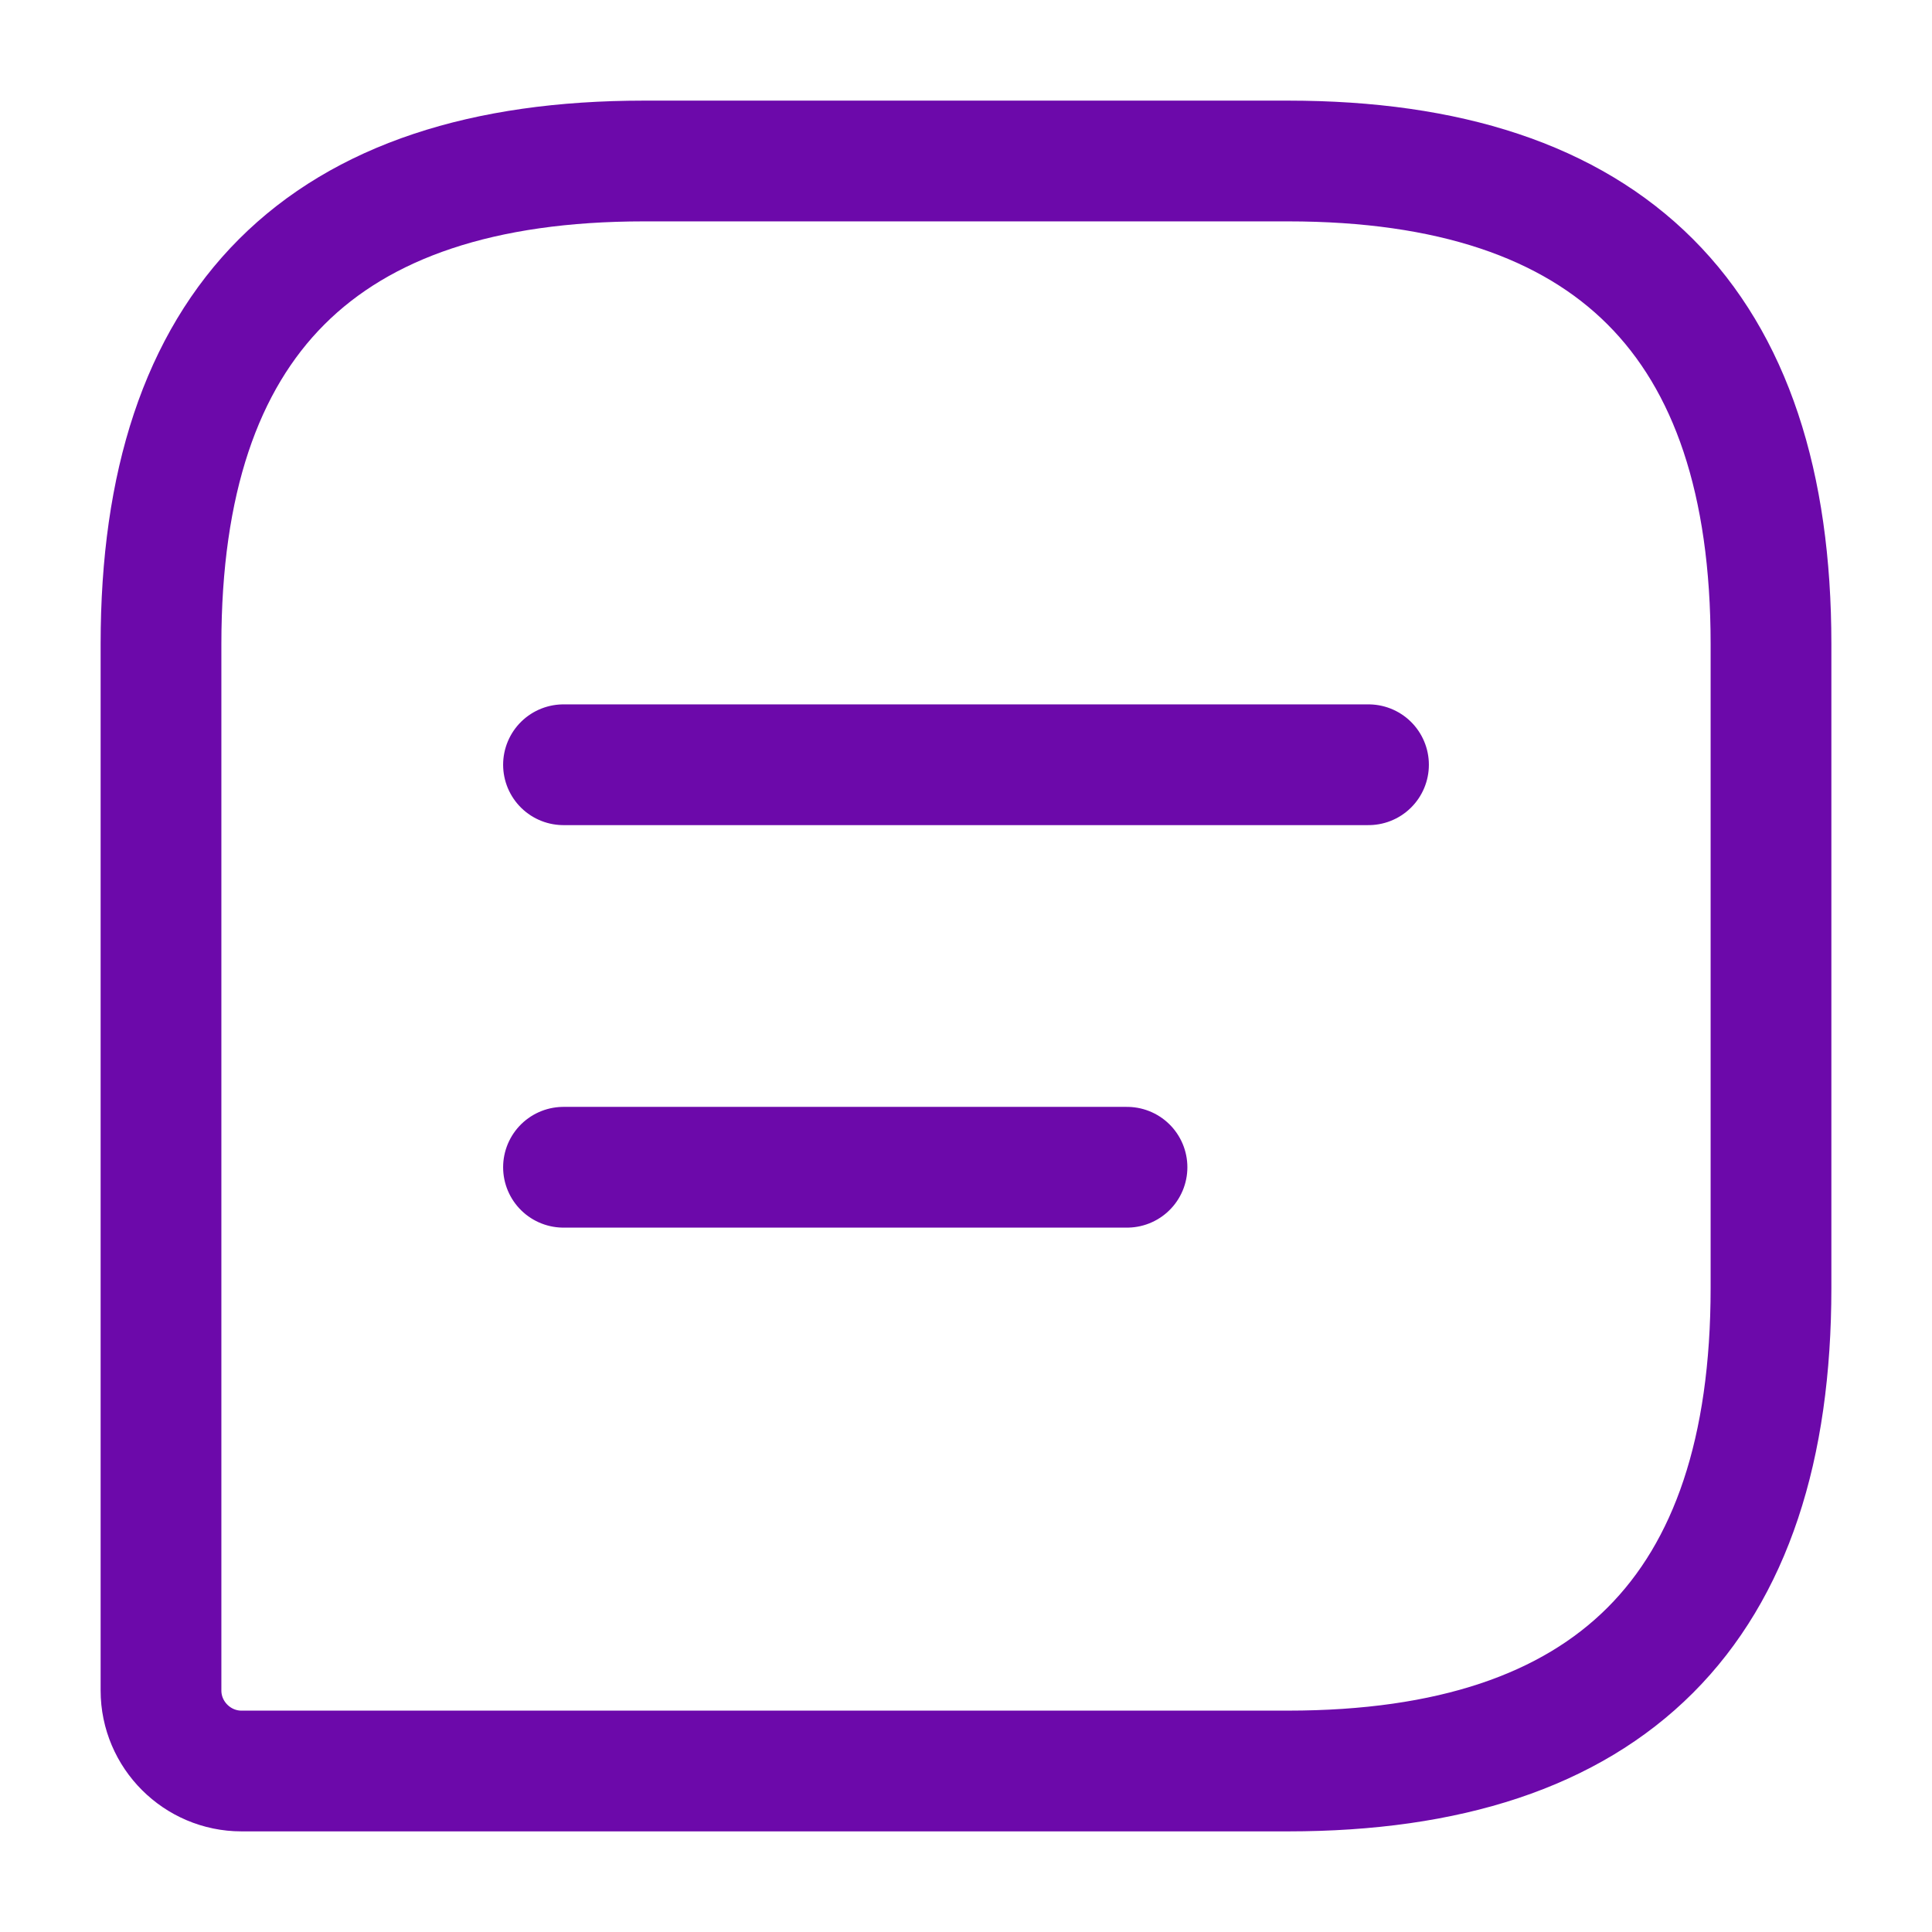 <svg width="24" height="24" viewBox="0 0 24 24" fill="none" xmlns="http://www.w3.org/2000/svg">
    <path d="M16 2H8C4 2 2 4 2 8V21C2 21.55 2.45 22 3 22H16C20 22 22 20 22 16V8C22 4 20 2 16 2Z" stroke="#6C09AA" stroke-width="1.5" stroke-linecap="round" stroke-linejoin="round"/>
    <path d="M7 9.5H17" stroke="#6C09AA" stroke-width="1.5" stroke-miterlimit="10" stroke-linecap="round" stroke-linejoin="round"/>
    <path d="M7 14.5H14" stroke="#6C09AA" stroke-width="1.5" stroke-miterlimit="10" stroke-linecap="round" stroke-linejoin="round"/>
</svg>